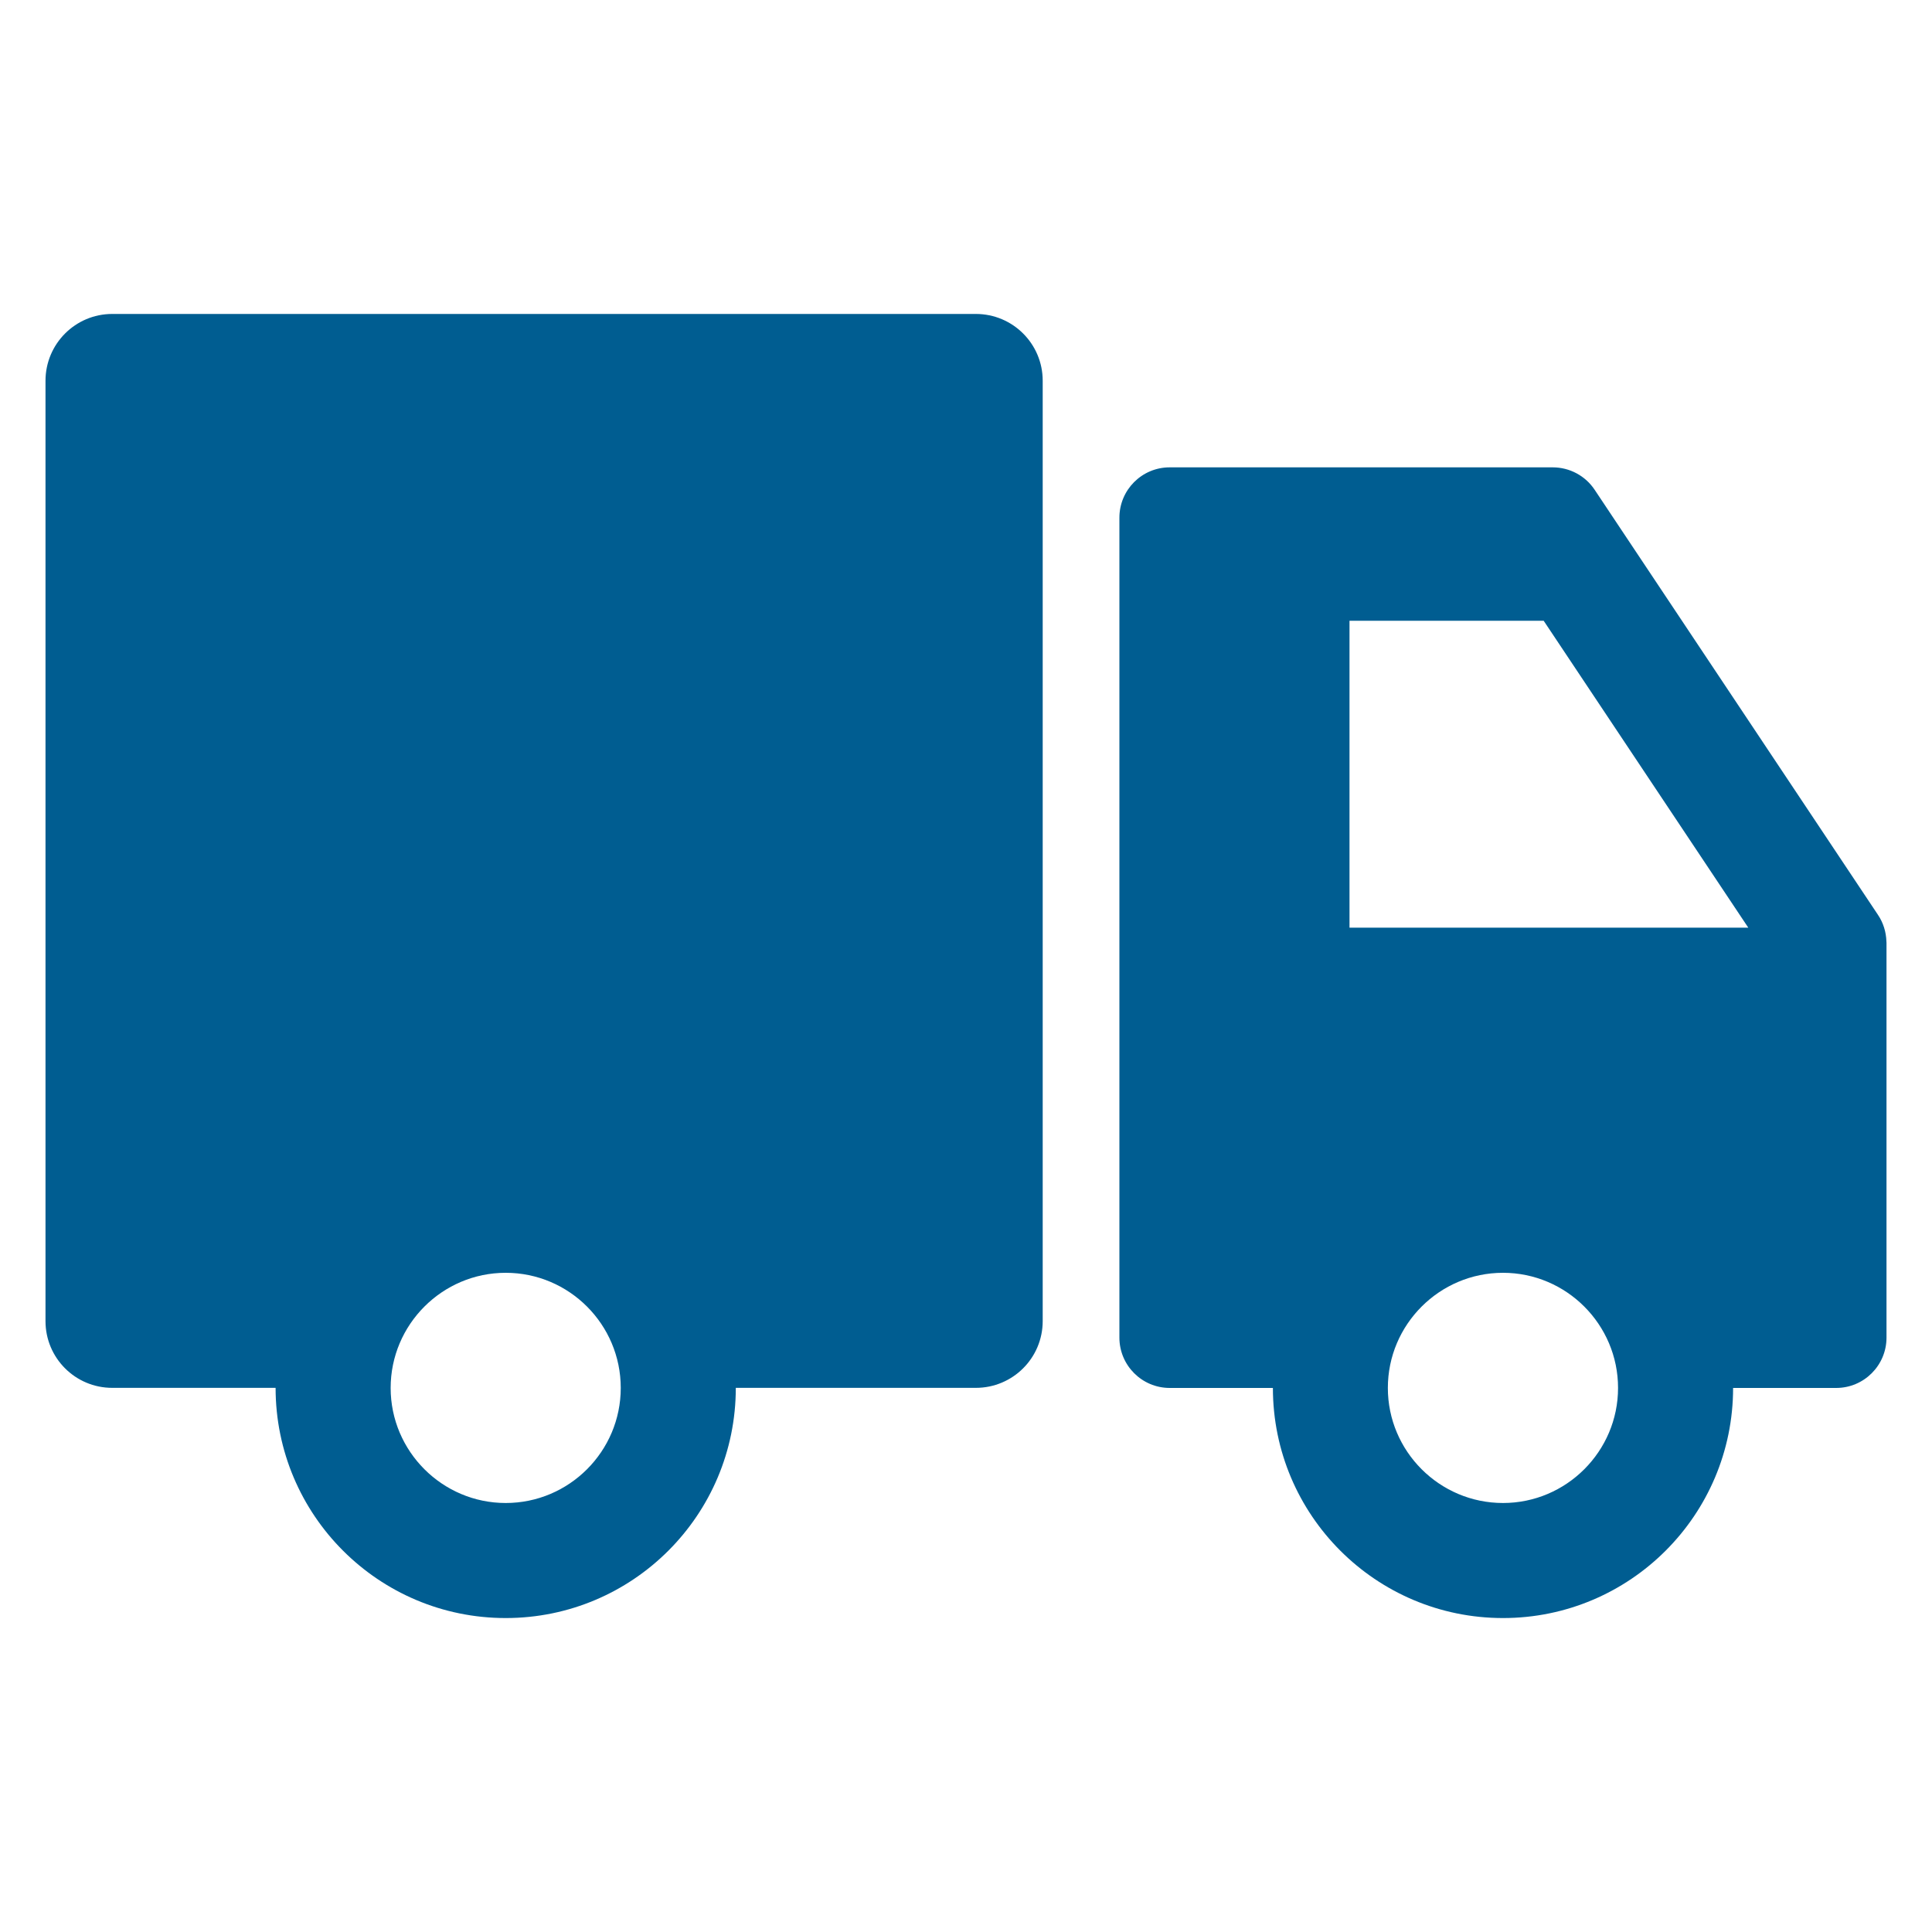 <svg width="20" height="20" viewBox="0 0 20 20" fill="none" xmlns="http://www.w3.org/2000/svg">
<rect width="20" height="20" fill="white"/>
<path d="M19.528 9.745C19.525 9.648 19.496 9.553 19.441 9.471L16.507 5.069C16.411 4.925 16.248 4.838 16.074 4.838H13.97H12.109H12.108C11.821 4.838 11.588 5.071 11.588 5.359V13.847C11.588 14.134 11.821 14.368 12.109 14.368H13.176H13.177C13.177 15.683 14.243 16.75 15.559 16.75C16.874 16.75 17.941 15.683 17.941 14.368H19.008C19.296 14.368 19.529 14.134 19.529 13.847V9.76C19.529 9.755 19.528 9.75 19.528 9.745ZM13.97 9.603V6.426H15.98L18.098 9.603H13.97ZM15.559 15.559C14.902 15.559 14.367 15.024 14.367 14.368C14.367 13.711 14.902 13.176 15.559 13.176C16.215 13.176 16.75 13.711 16.75 14.368C16.75 15.024 16.215 15.559 15.559 15.559ZM10.102 3.25H1.162C0.78 3.25 0.471 3.56 0.471 3.942V13.676C0.471 14.058 0.78 14.367 1.162 14.367H2.853C2.853 15.683 3.919 16.75 5.235 16.75C6.551 16.75 7.617 15.683 7.617 14.367H10.102C10.484 14.367 10.794 14.058 10.794 13.676V3.941C10.794 3.56 10.485 3.25 10.102 3.25ZM5.235 15.559C4.579 15.559 4.044 15.024 4.044 14.368C4.044 13.711 4.579 13.176 5.235 13.176C5.892 13.176 6.426 13.711 6.426 14.368C6.426 15.024 5.892 15.559 5.235 15.559Z" fill="#005D91"/>
</svg>
